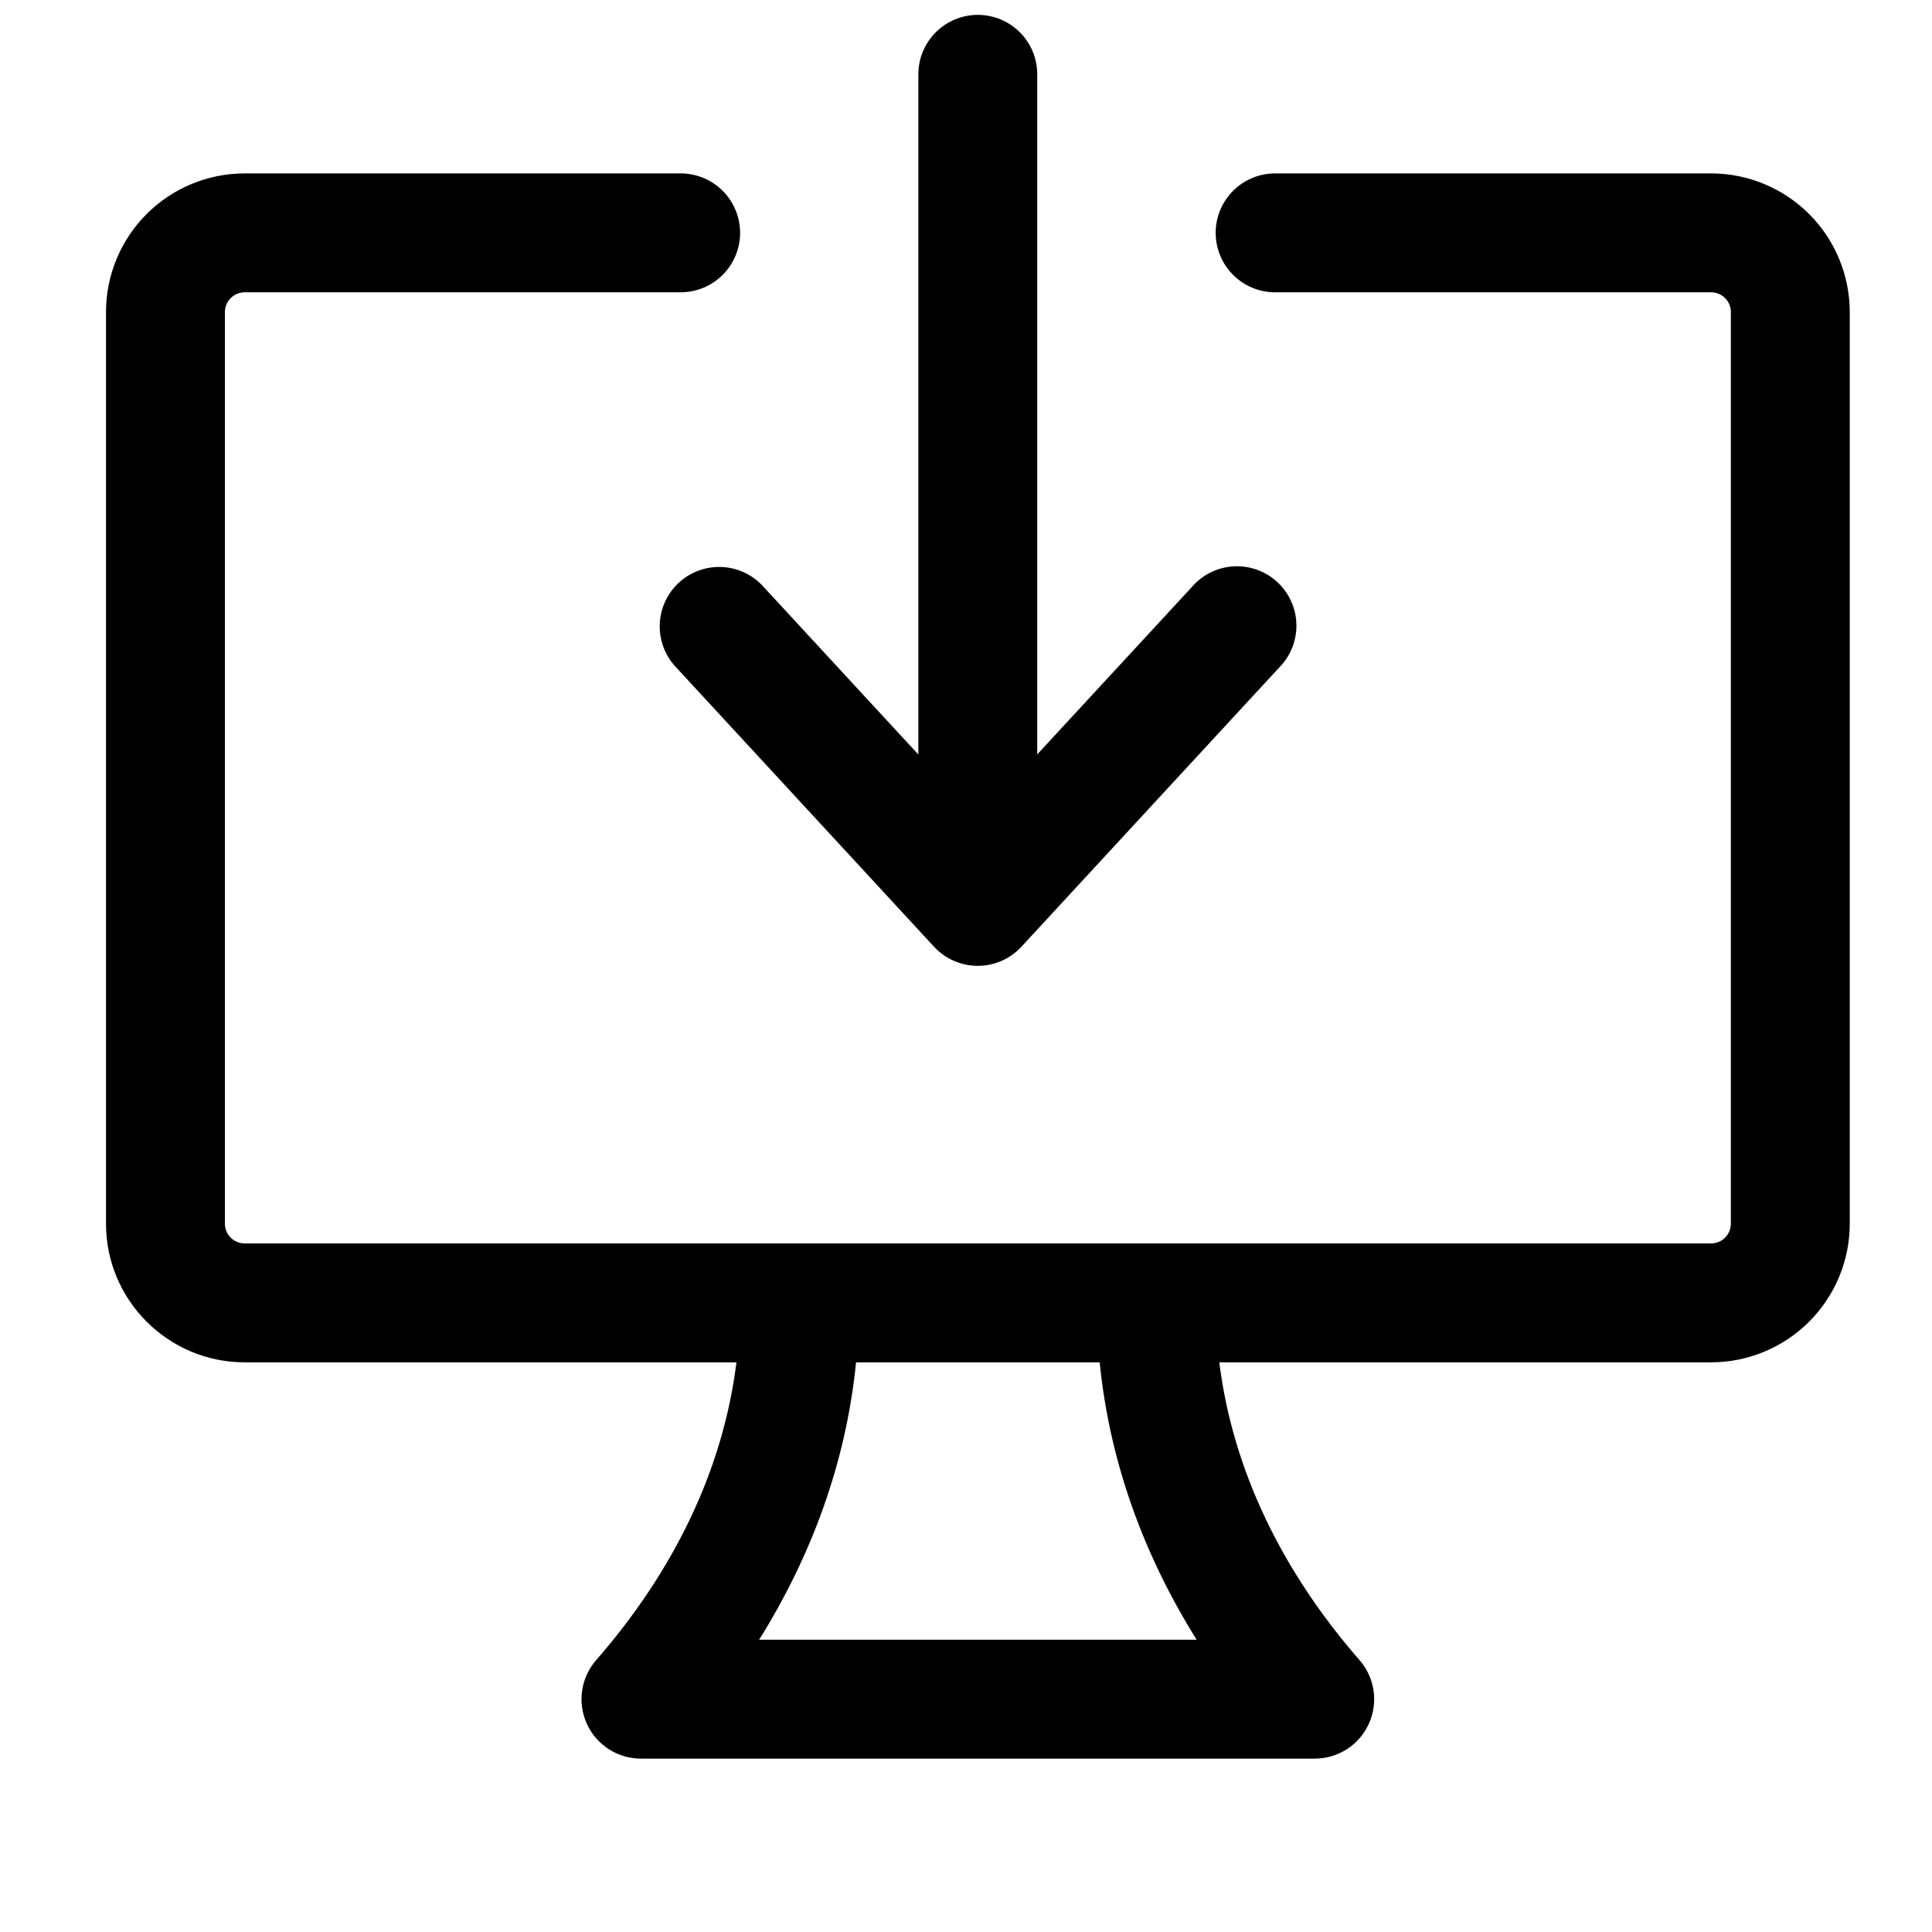 <svg width="65" height="65" viewBox="0 0 65 65" fill="none" xmlns="http://www.w3.org/2000/svg">
<g clip-path="url(#clip0)">
<path d="M30.897 25.383V2.5C30.897 1.97 31.108 1.461 31.483 1.086C31.858 0.711 32.367 0.5 32.897 0.5C33.428 0.5 33.937 0.711 34.312 1.086C34.687 1.461 34.897 1.97 34.897 2.5V25.38L40.095 19.753C40.269 19.549 40.484 19.381 40.725 19.261C40.966 19.141 41.229 19.071 41.498 19.055C41.766 19.039 42.036 19.077 42.289 19.168C42.543 19.259 42.776 19.399 42.973 19.582C43.171 19.765 43.33 19.986 43.44 20.231C43.551 20.477 43.611 20.742 43.616 21.012C43.621 21.281 43.572 21.548 43.472 21.798C43.371 22.048 43.221 22.275 43.031 22.465L34.364 31.852C34.177 32.055 33.95 32.217 33.697 32.327C33.444 32.438 33.171 32.495 32.895 32.495C32.619 32.495 32.346 32.438 32.093 32.327C31.84 32.217 31.613 32.055 31.425 31.852L22.759 22.465C22.573 22.274 22.428 22.047 22.331 21.798C22.235 21.55 22.189 21.284 22.196 21.018C22.204 20.751 22.264 20.489 22.375 20.246C22.485 20.003 22.643 19.785 22.839 19.604C23.035 19.423 23.265 19.283 23.516 19.193C23.767 19.102 24.033 19.063 24.3 19.077C24.566 19.09 24.827 19.158 25.067 19.274C25.307 19.39 25.521 19.553 25.697 19.753L30.895 25.383H30.897Z" fill="black"/>
<path fill-rule="evenodd" clip-rule="evenodd" d="M7.566 10.501C7.566 10.324 7.637 10.154 7.762 10.029C7.887 9.904 8.056 9.834 8.233 9.834H22.9C23.162 9.834 23.422 9.782 23.665 9.682C23.908 9.581 24.128 9.434 24.314 9.248C24.5 9.062 24.647 8.842 24.747 8.599C24.848 8.357 24.9 8.097 24.9 7.834C24.9 7.571 24.848 7.311 24.747 7.069C24.647 6.826 24.5 6.605 24.314 6.42C24.128 6.234 23.908 6.087 23.665 5.986C23.422 5.886 23.162 5.834 22.9 5.834H8.233C6.995 5.834 5.808 6.326 4.933 7.201C4.058 8.076 3.566 9.263 3.566 10.501V41.167C3.566 43.743 5.657 45.834 8.233 45.834H24.777C24.321 49.501 22.63 52.906 20.057 55.853C19.805 56.142 19.641 56.498 19.585 56.878C19.53 57.258 19.585 57.647 19.744 57.996C19.903 58.346 20.16 58.642 20.483 58.85C20.806 59.057 21.182 59.168 21.566 59.167H44.233C44.617 59.167 44.993 59.057 45.316 58.849C45.638 58.641 45.894 58.344 46.053 57.995C46.212 57.645 46.267 57.258 46.212 56.878C46.156 56.498 45.992 56.142 45.74 55.853C43.169 52.906 41.478 49.501 41.022 45.834H57.566C58.804 45.834 59.991 45.342 60.866 44.467C61.741 43.592 62.233 42.405 62.233 41.167V10.501C62.233 9.263 61.741 8.076 60.866 7.201C59.991 6.326 58.804 5.834 57.566 5.834H42.9C42.369 5.834 41.861 6.045 41.486 6.42C41.111 6.795 40.9 7.304 40.9 7.834C40.9 8.364 41.111 8.873 41.486 9.248C41.861 9.623 42.369 9.834 42.9 9.834H57.566C57.743 9.834 57.913 9.904 58.038 10.029C58.163 10.154 58.233 10.324 58.233 10.501V41.167C58.233 41.344 58.163 41.514 58.038 41.639C57.913 41.764 57.743 41.834 57.566 41.834H8.233C8.056 41.834 7.887 41.764 7.762 41.639C7.637 41.514 7.566 41.344 7.566 41.167V10.501ZM28.801 45.834C28.465 49.21 27.297 52.354 25.54 55.167H40.26C38.5 52.354 37.332 49.21 36.998 45.834H28.801Z" fill="black"/>
</g>
<defs>
<clipPath id="clip0">
<rect width="64" height="64" fill="white" transform="translate(0.898 0.5)"/>
</clipPath>
</defs>
</svg>
